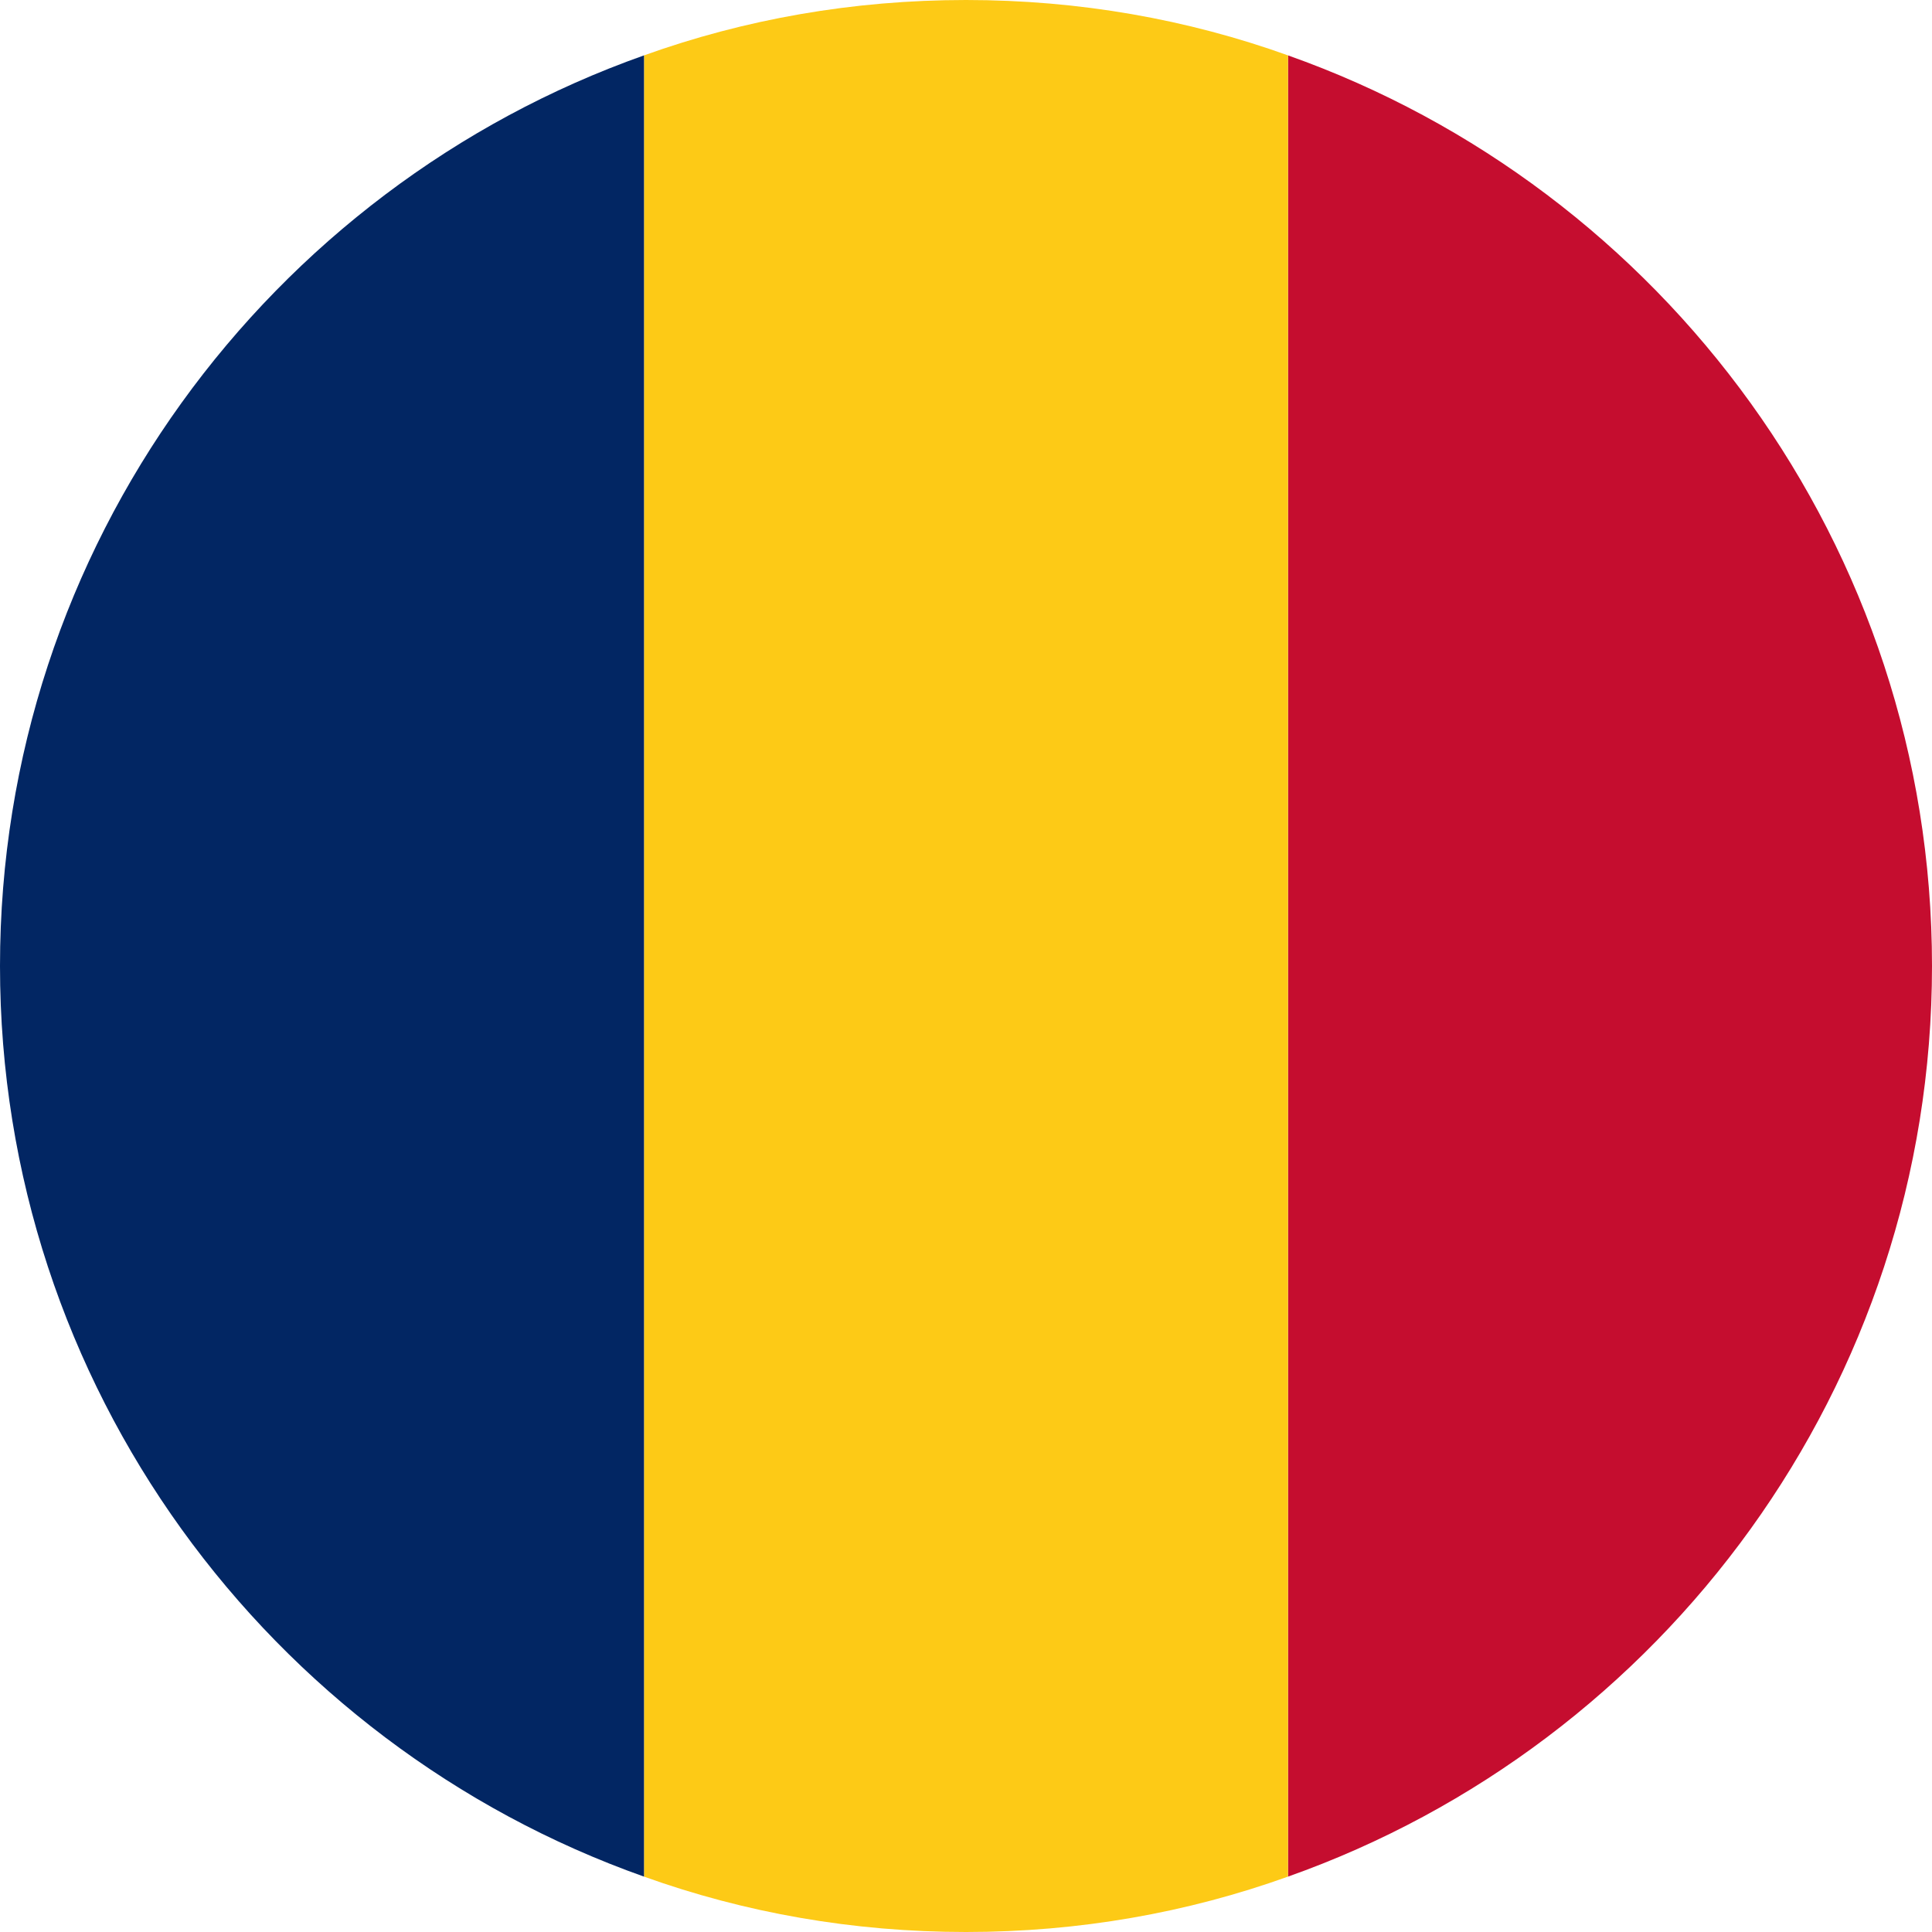 <?xml version="1.0" encoding="utf-8"?>
<!-- Generator: Adobe Illustrator 27.0.1, SVG Export Plug-In . SVG Version: 6.00 Build 0)  -->
<svg version="1.1" id="Layer_1" xmlns="http://www.w3.org/2000/svg" xmlns:xlink="http://www.w3.org/1999/xlink" x="0px" y="0px"
	 viewBox="0 0 150 150" style="enable-background:new 0 0 150 150;" xml:space="preserve">
<style type="text/css">
	.st0{fill:#C50D2F;}
	.st1{fill:#FDCA16;}
	.st2{fill:#022663;}
</style>
<g id="XMLID_4781_">
	<g id="XMLID_4785_">
		<path id="XMLID_4788_" class="st0" d="M150,75c0-32.6-20.9-60.4-50-70.7v141.4C129.1,135.4,150,107.6,150,75z"/>
		<path id="XMLID_4787_" class="st1" d="M75,150c8.8,0,17.2-1.5,25-4.3V4.3C92.2,1.5,83.8,0,75,0c-8.8,0-17.2,1.5-25,4.3v141.4
			C57.8,148.5,66.2,150,75,150z"/>
		<path id="XMLID_4786_" class="st2" d="M50,4.3C20.9,14.6,0,42.4,0,75s20.9,60.4,50,70.7V4.3z"/>
	</g>
</g>
</svg>
